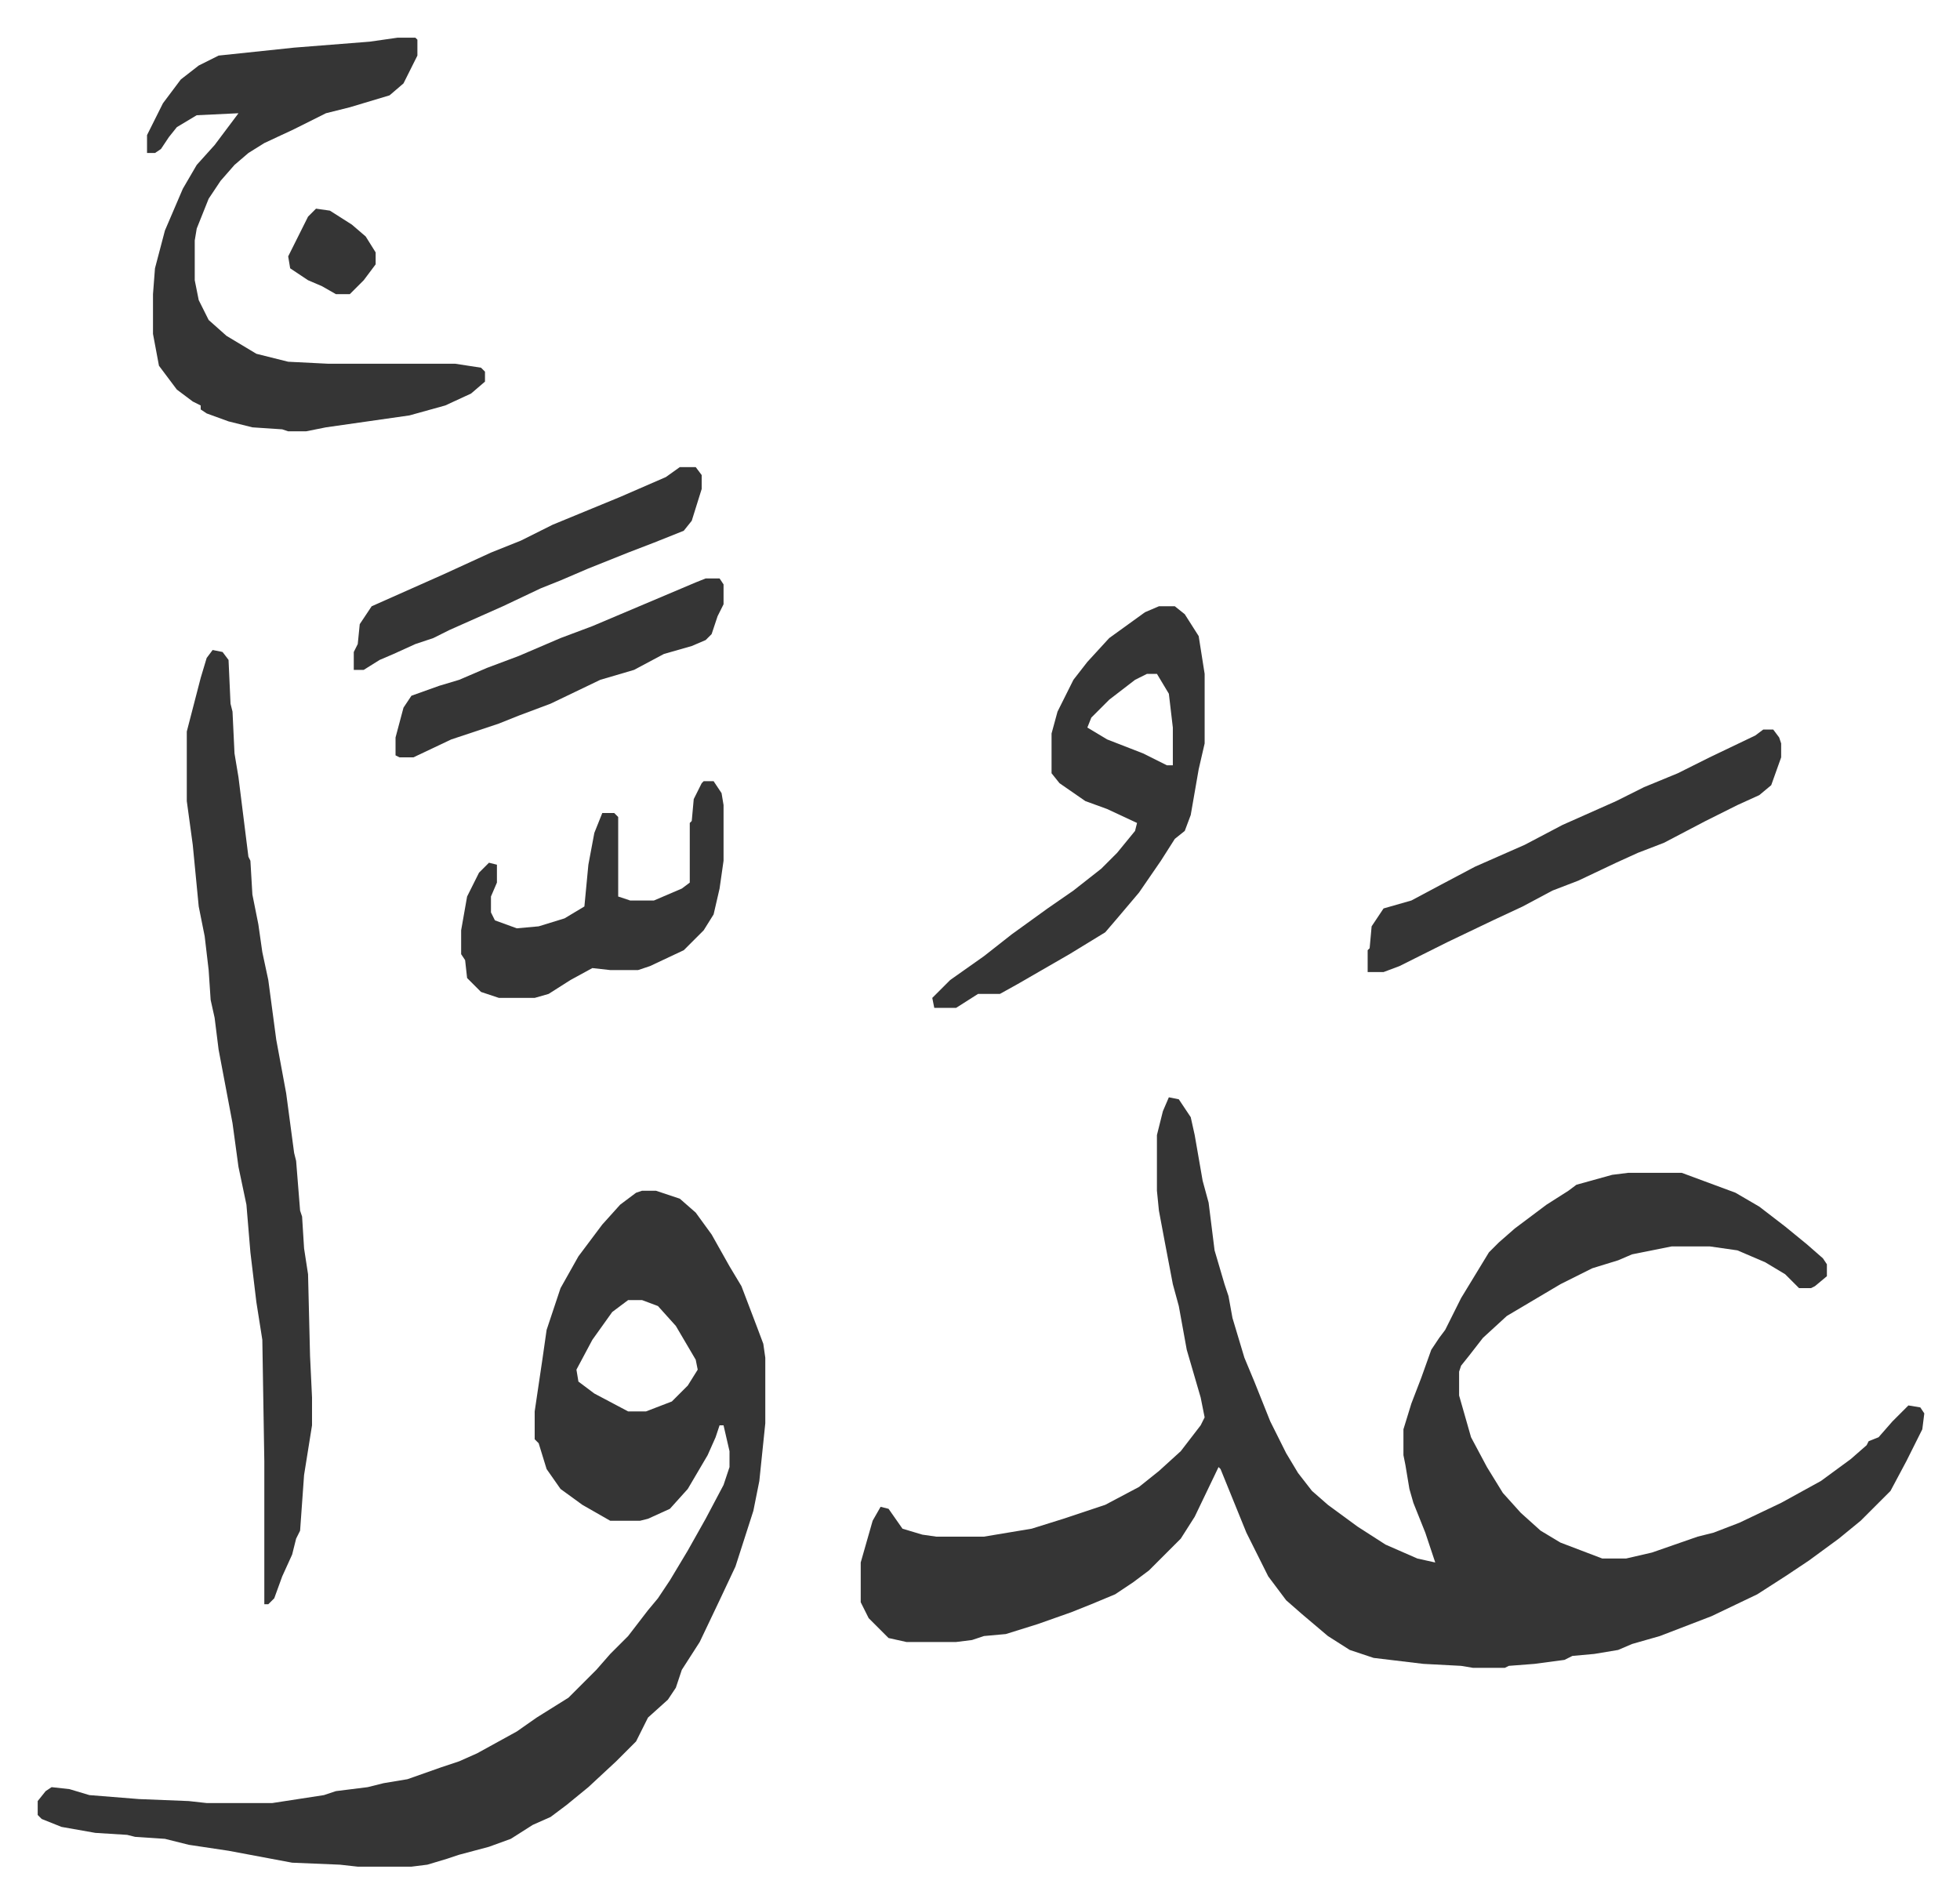 <svg xmlns="http://www.w3.org/2000/svg" role="img" viewBox="-18.96 140.04 985.92 956.92"><path fill="#353535" id="rule_normal" d="M569 692l5 1 6 9 2 9 4 23 3 11 3 24 5 17 2 6 2 11 6 20 5 12 8 20 8 16 6 10 7 9 8 7 15 11 14 9 16 7 9 2-5-15-6-15-2-7-2-12-1-5v-13l4-13 5-13 5-14 4-6 3-4 8-16 14-23 5-5 8-7 16-12 11-7 4-3 18-5 8-1h27l27 10 12 7 13 10 11 9 8 7 2 3v6l-6 5-2 1h-6l-7-7-10-6-14-6-14-2h-19l-20 4-7 3-13 4-16 8-27 16-12 11-7 9-4 5-1 3v12l6 21 8 15 8 13 9 10 10 9 10 6 21 8h12l13-3 23-8 8-2 13-5 21-10 20-11 15-11 8-7 1-2 5-2 7-8 8-8 6 1 2 3-1 8-8 16-8 15-15 15-11 9-15 11-12 8-14 9-23 11-26 10-14 4-7 3-12 2-11 1-4 2-15 2-13 1-2 1h-16l-6-1-19-1-25-3-12-4-11-7-13-11-8-7-9-12-11-22-13-32-1-1-12 25-7 11-16 16-8 6-9 6-12 5-10 4-17 6-16 5-11 1-6 2-8 1h-25l-9-2-10-10-4-8v-20l6-21 4-7 4 1 7 10 10 3 7 1h24l24-4 16-5 21-7 17-9 10-8 11-10 10-13 2-4-2-10-7-24-4-22-3-11-4-21-3-16-1-10v-28l3-12zm-265 47h7l12 4 8 7 8 11 9 16 6 10 8 21 3 8 1 7v33l-3 29-3 15-9 28-8 17-10 21-9 14-3 9-4 6-10 9-6 12-5 5-5 5-14 13-11 9-8 6-9 4-11 7-11 4-15 4-6 2-10 3-8 1h-27l-9-1-24-1-16-3-16-3-20-3-12-3-15-1-4-1-16-1-17-3-10-4-2-2v-7l4-5 3-2 9 1 10 3 25 2 25 1 9 1h33l26-4 6-2 16-2 8-2 12-2 17-6 9-3 9-4 20-11 10-7 16-10 14-14 7-8 9-9 10-13 5-6 6-9 9-15 9-16 9-17 3-9v-8l-3-13h-2l-2 6-4 9-10 17-9 10-11 5-4 1h-15l-14-8-11-8-7-10-4-13-2-2v-14l4-27 2-14 7-21 9-16 12-16 9-10 8-6zm-7 55l-8 6-10 14-8 15 1 6 8 6 17 9h9l13-5 8-8 5-8-1-5-10-17-9-10-8-3z"/><path fill="#353535" id="rule_normal" d="M88 467l5 1 3 4 1 22 1 4 1 21 2 12 2 16 3 24 1 2 1 17 3 15 2 14 3 14 4 30 5 27 4 30 1 4 2 25 1 3 1 16 2 13 1 41 1 21v14l-4 25-2 28-2 4-2 8-5 11-4 11-3 3h-2v-72l-1-61-3-19-3-25-2-24-4-19-3-22-7-37-2-16-2-9-1-15-2-17-3-15-3-31-3-22v-35l7-27 3-10zm93-308h9l1 1v8l-7 14-7 6-20 6-12 3-16 8-15 7-8 5-7 6-7 8-6 9-6 15-1 6v20l2 10 5 10 9 8 15 9 16 4 20 1h64l13 2 2 2v5l-7 6-13 6-18 5-42 6-10 2h-9l-3-1-15-1-12-3-11-4-3-2v-2l-4-2-8-6-9-12-3-16v-20l1-13 5-19 9-21 7-12 9-10 12-16-21 1-10 6-4 5-4 6-3 2h-4v-9l8-16 9-12 9-7 10-5 38-4 38-3zm383 286h8l5 4 7 11 3 19v35l-3 13-4 23-3 8-5 4-7 11-11 16-11 13-6 7-18 11-26 15-9 5h-11l-11 7h-11l-1-5 9-9 17-12 14-11 18-13 13-9 14-11 8-8 9-11 1-4-15-7-11-4-13-9-4-5v-20l3-11 8-16 7-9 11-12 18-13zm-6 34l-6 3-13 10-9 9-2 5 10 6 18 7 12 6h3v-19l-2-17-6-10zm310 28h5l3 4 1 3v7l-5 14-6 5-11 5-16 8-21 11-13 5-11 5-19 9-13 5-15 8-15 7-23 11-16 8-8 4-8 3h-8v-11l1-1 1-11 6-9 14-4 15-8 17-9 25-11 19-10 27-12 14-7 17-7 16-8 23-11z"/><path fill="#353535" id="rule_normal" d="M335 533h5l4 6 1 6v28l-2 14-3 13-5 8-10 10-17 8-6 2h-14l-9-1-11 6-11 7-7 2h-18l-9-3-5-5-2-2-1-9-2-3v-12l3-17 6-12 5-5 4 1v9l-3 7v8l2 4 11 4 11-1 13-4 10-6 2-21 3-16 4-10h6l2 2v40l6 2h12l14-6 4-3v-30l1-1 1-11 4-8zm-12-158h8l3 4v7l-5 16-4 5-15 6-13 5-20 8-14 6-10 4-19 9-9 4-18 8-8 4-9 3-11 5-7 3-8 5h-5v-9l2-4 1-10 6-9 36-16 24-11 15-6 16-8 34-14 23-10zm13 56h7l2 3v10l-3 6-3 9-3 3-7 3-14 4-15 8-17 5-25 12-16 6-10 4-24 8-19 9h-7l-2-1v-9l4-15 4-6 14-5 10-3 14-6 16-6 21-9 16-6 52-22zM140 245l7 1 11 7 7 6 5 8v6l-6 8-7 7h-7l-7-4-7-3-9-6-1-6 5-10 5-10z"/></svg>
